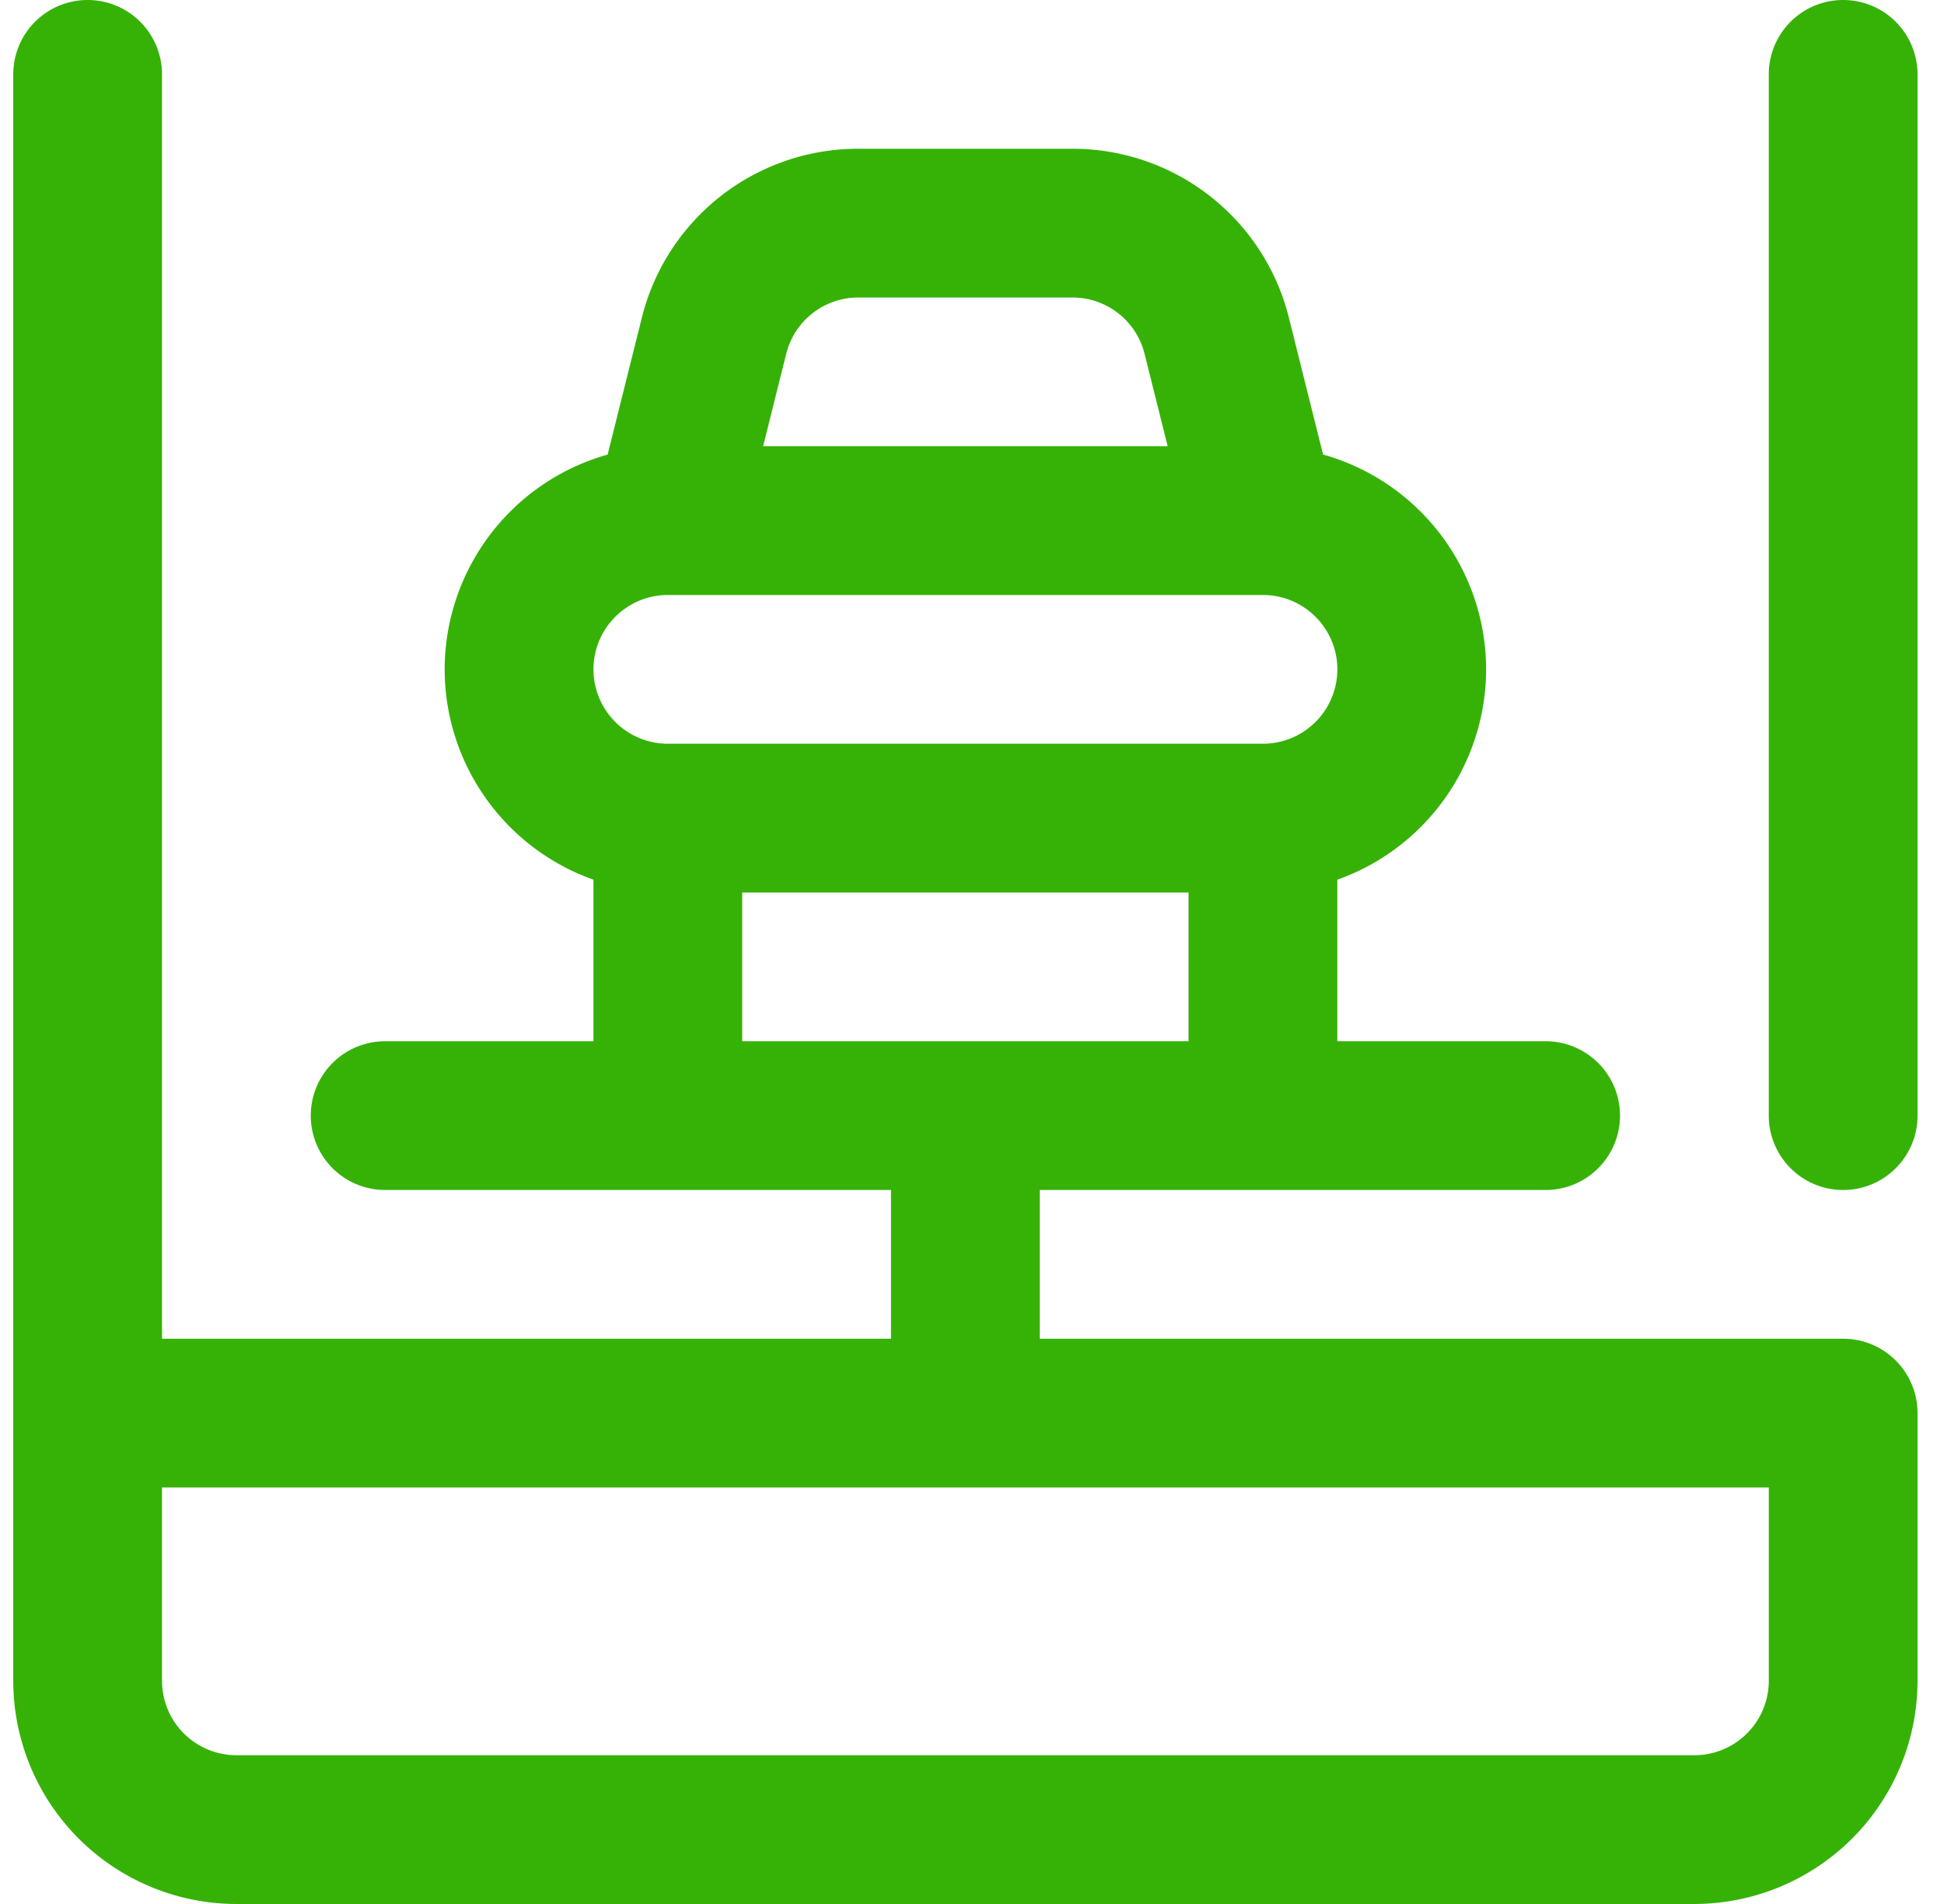 <svg width="49" height="48" fill="none" xmlns="http://www.w3.org/2000/svg"><g clip-path="url(#a)" fill="#36B207"><path d="M46.459 30a1.875 1.875 0 0 1-1.876-1.875V1.875a1.875 1.875 0 1 1 3.75 0v26.25c0 1.036-.839 1.875-1.874 1.875Z"/><path d="M46.459 33.75h-20.25V30h12.75a1.875 1.875 0 1 0 0-3.75h-5.25v-4.073a5.634 5.634 0 0 0 3.75-5.302 5.634 5.634 0 0 0-4.11-5.416l-.861-3.448A5.617 5.617 0 0 0 27.03 3.75h-5.395a5.617 5.617 0 0 0-5.457 4.26l-.862 3.45a5.634 5.634 0 0 0-4.108 5.415 5.634 5.634 0 0 0 3.75 5.302v4.073h-5.25a1.875 1.875 0 1 0 0 3.75h12.75v3.75H4.084V1.875a1.875 1.875 0 1 0-3.75 0v40.5A5.631 5.631 0 0 0 5.957 48h36.75a5.631 5.631 0 0 0 5.626-5.625v-6.75c0-1.036-.84-1.875-1.876-1.875ZM21.636 7.5h5.395c.861 0 1.61.584 1.819 1.42l.582 2.33H19.235l.582-2.33a1.872 1.872 0 0 1 1.82-1.42ZM16.828 15h15.006c1.033 0 1.875.841 1.875 1.875a1.877 1.877 0 0 1-1.876 1.875h-15a1.877 1.877 0 0 1-1.874-1.875c0-1.032.838-1.872 1.87-1.875Zm1.88 7.5h11.25v3.75h-11.25V22.5Zm25.876 19.875a1.877 1.877 0 0 1-1.876 1.875H5.959a1.877 1.877 0 0 1-1.875-1.875V37.5h40.5v4.875Z"/></g><defs><clipPath id="a"><path fill="#fff" transform="translate(.333)" d="M0 0h48v48H0z"/></clipPath></defs></svg>